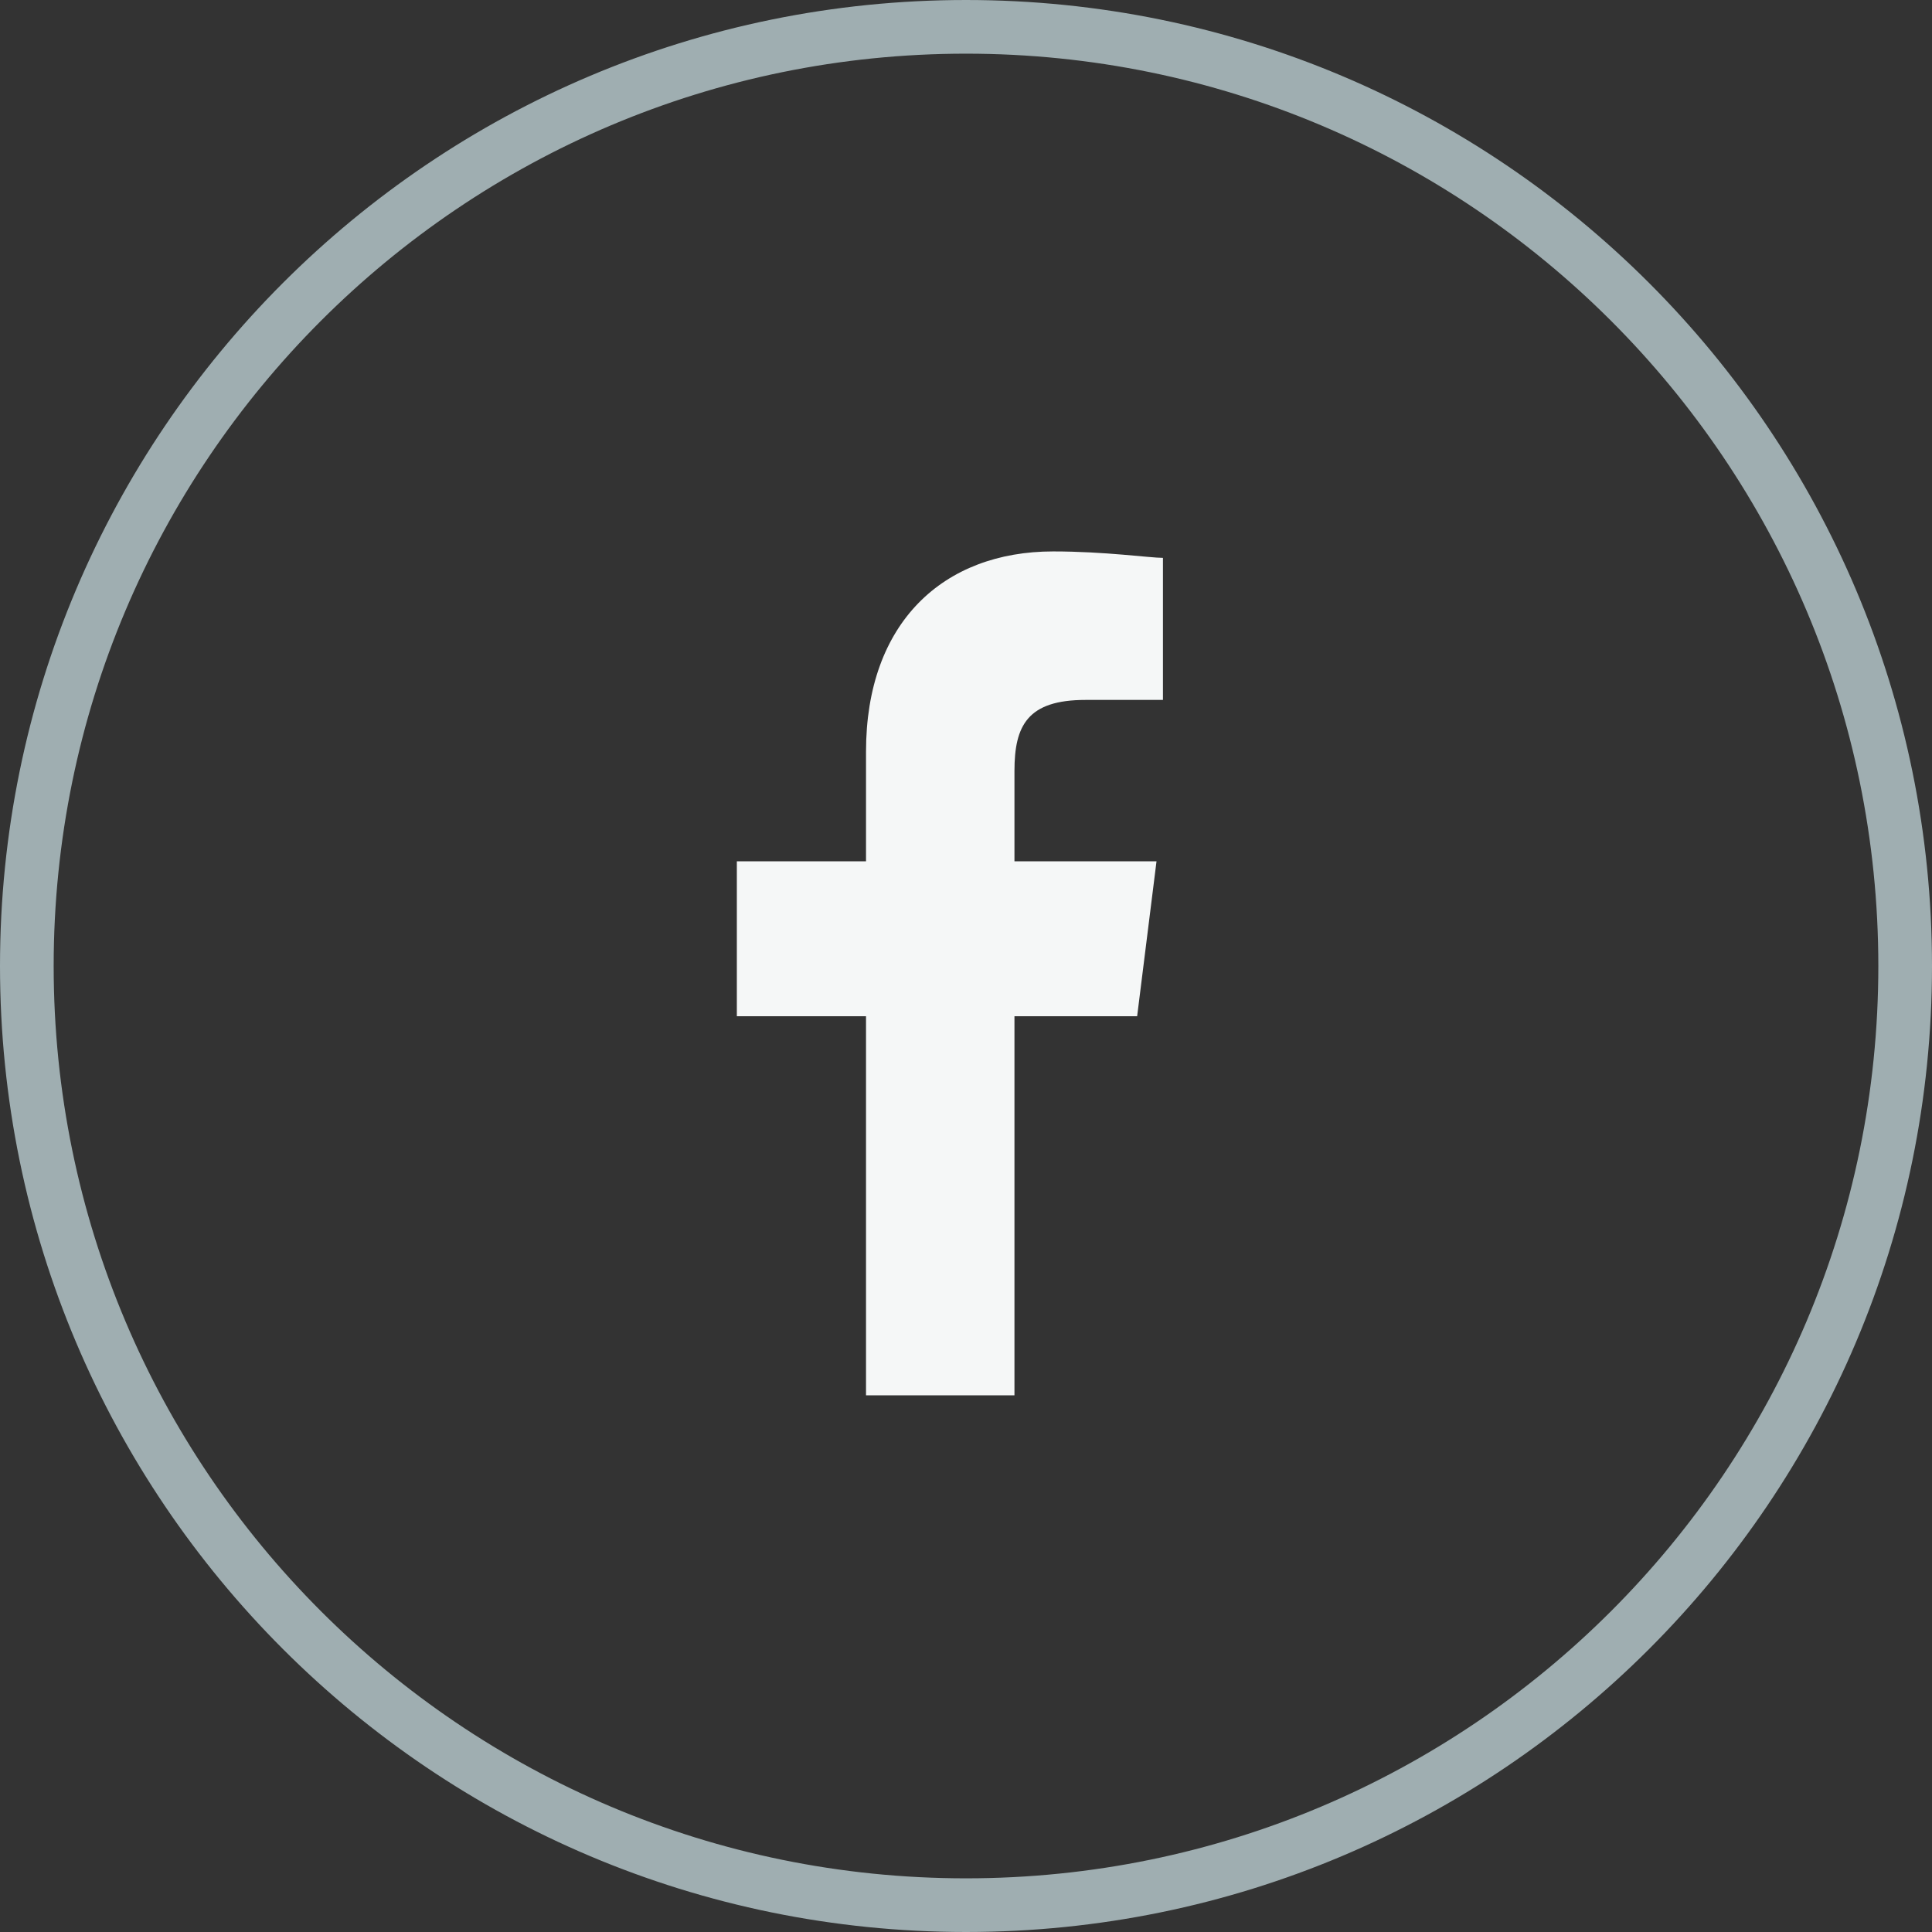 <svg width="36" height="36" viewBox="0 0 36 36" fill="none" xmlns="http://www.w3.org/2000/svg">
<rect x="0" y="0" width="36" height="36" fill="#333333" stroke="none"/>
<path d="M35.5 18C35.5 27.665 27.665 35.5 18 35.5C8.335 35.5 0.5 27.665 0.5 18C0.5 8.335 8.335 0.5 18 0.5C27.665 0.5 35.5 8.335 35.5 18Z" stroke="#9FAEB1"/>
<path d="M18.903 26L18.903 18.936H21.189L21.55 16.049H18.903V14.365C18.903 13.523 19.144 13.042 20.227 13.042H21.67V10.395C21.43 10.395 20.588 10.275 19.625 10.275C17.58 10.275 16.137 11.598 16.137 14.004V16.049H13.73V18.936H16.137L16.137 26H18.903Z" fill="#F5F7F7"/>
</svg>

